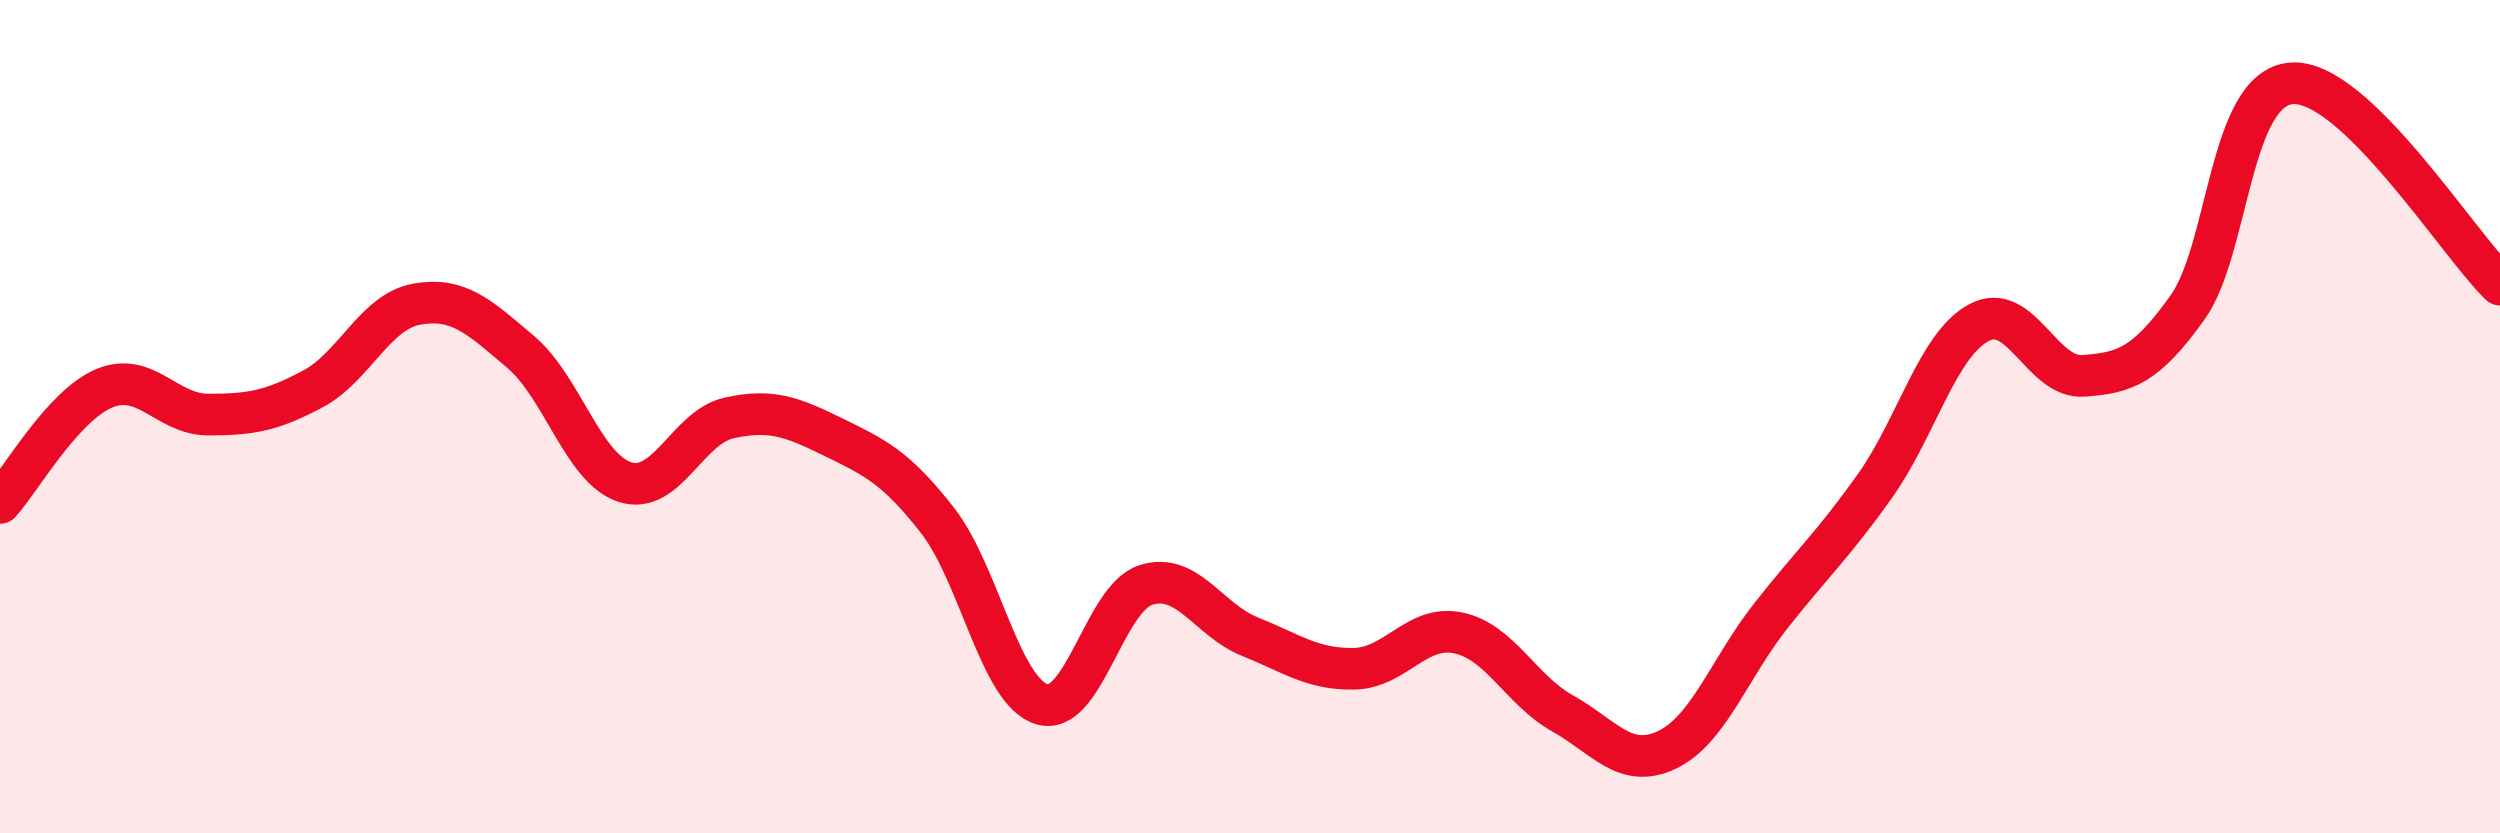 
    <svg width="60" height="20" viewBox="0 0 60 20" xmlns="http://www.w3.org/2000/svg">
      <path
        d="M 0,12.07 C 0.5,11.52 1.5,9.74 2.5,9.32 C 3.5,8.9 4,9.95 5,9.95 C 6,9.95 6.5,9.87 7.5,9.34 C 8.5,8.81 9,7.48 10,7.3 C 11,7.12 11.5,7.6 12.5,8.45 C 13.5,9.3 14,11.25 15,11.57 C 16,11.89 16.5,10.25 17.5,10.03 C 18.5,9.81 19,10 20,10.49 C 21,10.98 21.5,11.21 22.5,12.49 C 23.5,13.77 24,16.59 25,16.9 C 26,17.21 26.5,14.36 27.5,14.04 C 28.5,13.72 29,14.88 30,15.28 C 31,15.68 31.5,16.07 32.5,16.05 C 33.5,16.03 34,14.98 35,15.19 C 36,15.4 36.5,16.56 37.5,17.12 C 38.5,17.68 39,18.47 40,18 C 41,17.53 41.5,16.05 42.5,14.78 C 43.5,13.51 44,13.07 45,11.66 C 46,10.25 46.5,8.27 47.5,7.74 C 48.5,7.21 49,9.09 50,9.02 C 51,8.95 51.5,8.78 52.5,7.38 C 53.5,5.98 53.5,2.11 55,2 C 56.5,1.89 59,5.86 60,6.83L60 20L0 20Z"
        fill="#EB0A25"
        opacity="0.1"
        stroke-linecap="round"
        stroke-linejoin="round"
      />
      <path
        d="M 0,12.07 C 0.5,11.52 1.5,9.74 2.5,9.32 C 3.5,8.9 4,9.95 5,9.95 C 6,9.95 6.5,9.87 7.5,9.34 C 8.5,8.81 9,7.48 10,7.3 C 11,7.12 11.5,7.6 12.5,8.45 C 13.5,9.3 14,11.25 15,11.57 C 16,11.89 16.5,10.25 17.5,10.03 C 18.5,9.81 19,10 20,10.49 C 21,10.98 21.5,11.21 22.5,12.49 C 23.5,13.77 24,16.59 25,16.9 C 26,17.21 26.5,14.36 27.5,14.04 C 28.5,13.72 29,14.88 30,15.28 C 31,15.68 31.5,16.07 32.5,16.05 C 33.5,16.03 34,14.98 35,15.19 C 36,15.4 36.5,16.56 37.5,17.12 C 38.5,17.68 39,18.47 40,18 C 41,17.53 41.5,16.05 42.5,14.78 C 43.5,13.51 44,13.07 45,11.66 C 46,10.25 46.5,8.27 47.5,7.74 C 48.5,7.21 49,9.09 50,9.02 C 51,8.95 51.5,8.78 52.5,7.38 C 53.5,5.98 53.5,2.11 55,2 C 56.5,1.89 59,5.86 60,6.83"
        stroke="#EB0A25"
        stroke-width="1"
        fill="none"
        stroke-linecap="round"
        stroke-linejoin="round"
      />
    </svg>
  
